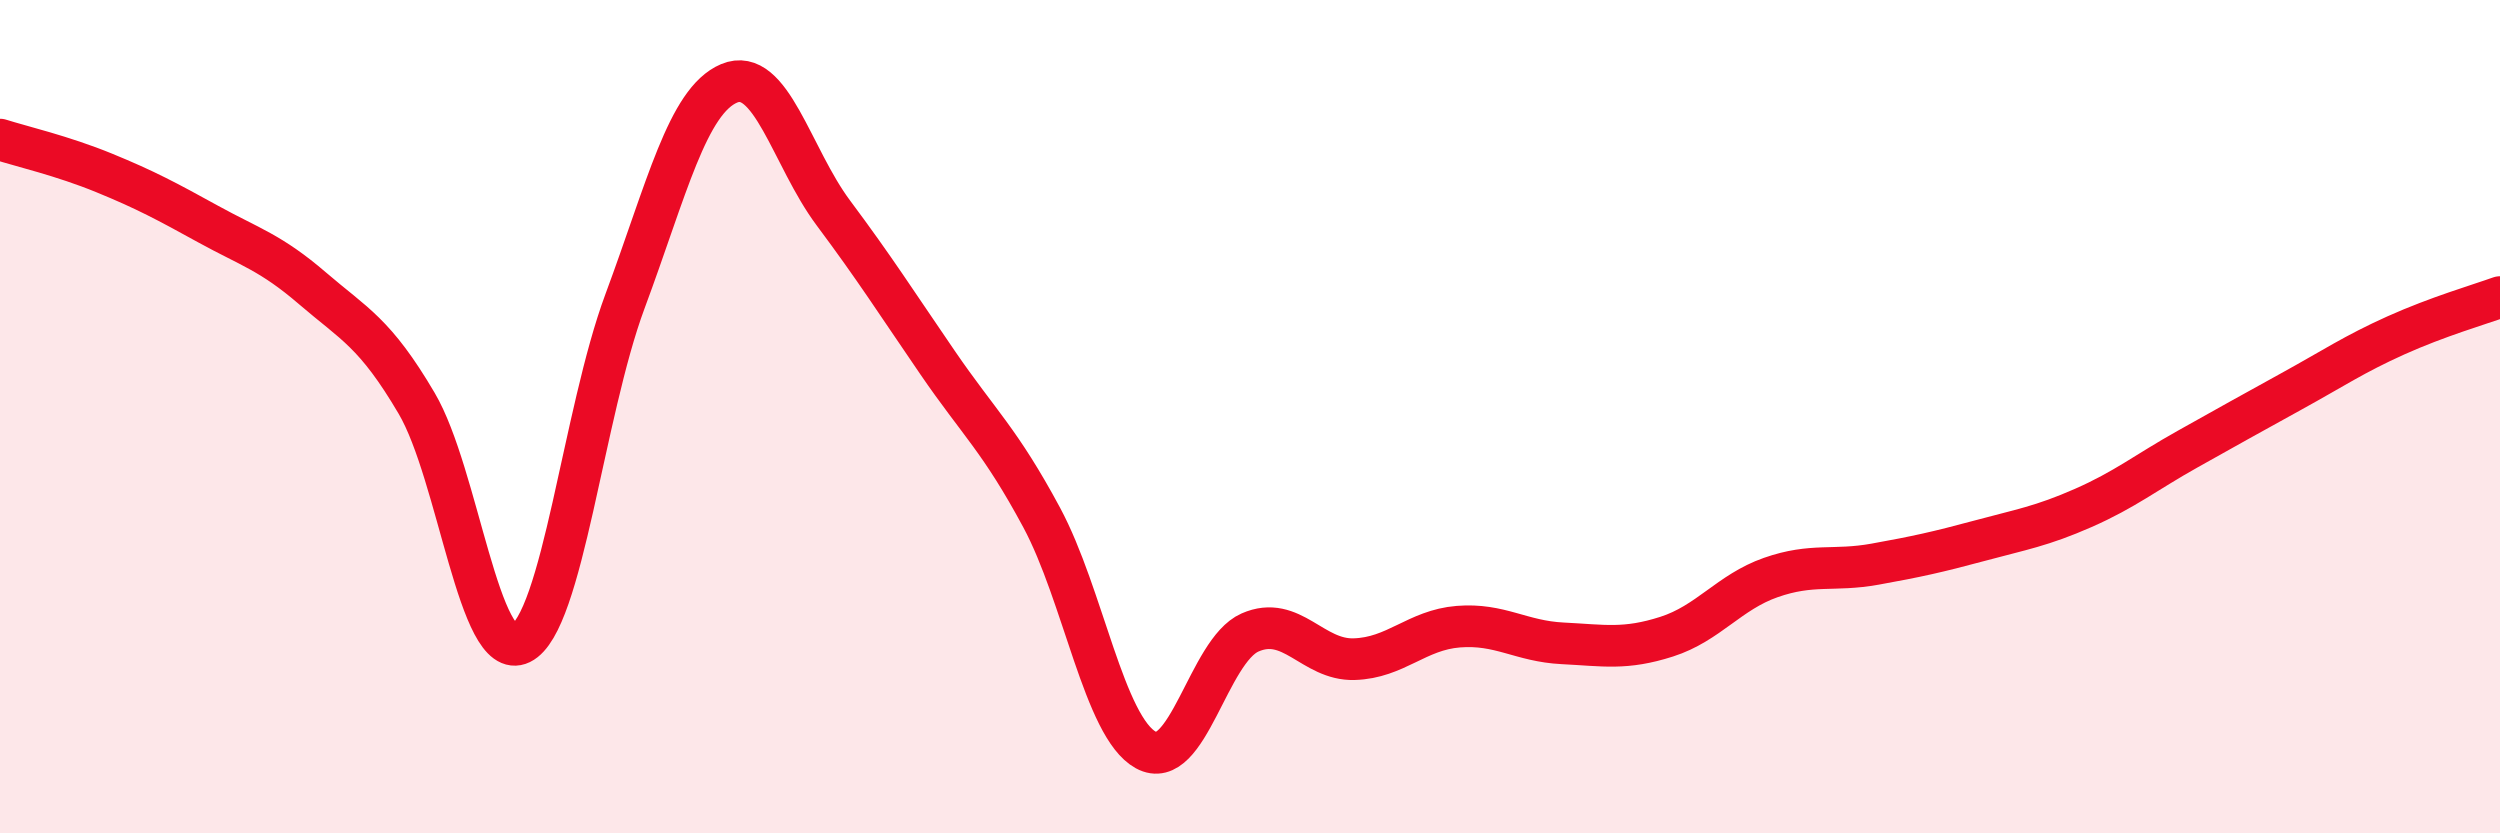 
    <svg width="60" height="20" viewBox="0 0 60 20" xmlns="http://www.w3.org/2000/svg">
      <path
        d="M 0,3.35 C 0.5,3.51 1.5,3.74 2.5,4.15 C 3.5,4.56 4,4.83 5,5.38 C 6,5.93 6.5,6.06 7.5,6.92 C 8.5,7.78 9,7.98 10,9.68 C 11,11.38 11.5,15.93 12.5,15.44 C 13.5,14.95 14,9.92 15,7.23 C 16,4.54 16.5,2.42 17.5,2 C 18.5,1.58 19,3.77 20,5.11 C 21,6.45 21.5,7.24 22.5,8.7 C 23.5,10.16 24,10.56 25,12.42 C 26,14.28 26.5,17.45 27.5,18 C 28.5,18.55 29,15.62 30,15.18 C 31,14.74 31.5,15.85 32.5,15.82 C 33.5,15.79 34,15.12 35,15.04 C 36,14.96 36.5,15.39 37.5,15.44 C 38.5,15.49 39,15.6 40,15.28 C 41,14.96 41.5,14.21 42.5,13.86 C 43.5,13.51 44,13.72 45,13.54 C 46,13.36 46.5,13.25 47.5,12.98 C 48.5,12.71 49,12.63 50,12.19 C 51,11.75 51.5,11.34 52.5,10.78 C 53.5,10.22 54,9.94 55,9.39 C 56,8.84 56.5,8.5 57.5,8.05 C 58.5,7.6 59.5,7.31 60,7.13L60 20L0 20Z"
        fill="#EB0A25"
        opacity="0.1"
        stroke-linecap="round"
        stroke-linejoin="round"
      />
      <path
        d="M 0,3.35 C 0.5,3.51 1.5,3.74 2.5,4.15 C 3.5,4.56 4,4.83 5,5.38 C 6,5.93 6.5,6.06 7.5,6.92 C 8.5,7.78 9,7.98 10,9.68 C 11,11.38 11.5,15.93 12.5,15.44 C 13.5,14.95 14,9.92 15,7.23 C 16,4.54 16.5,2.42 17.5,2 C 18.5,1.58 19,3.77 20,5.11 C 21,6.45 21.5,7.24 22.5,8.7 C 23.5,10.16 24,10.56 25,12.42 C 26,14.28 26.5,17.45 27.5,18 C 28.5,18.55 29,15.62 30,15.18 C 31,14.74 31.5,15.85 32.5,15.82 C 33.5,15.79 34,15.12 35,15.04 C 36,14.96 36.5,15.39 37.5,15.44 C 38.5,15.49 39,15.6 40,15.28 C 41,14.96 41.5,14.21 42.5,13.86 C 43.5,13.51 44,13.72 45,13.54 C 46,13.36 46.5,13.25 47.5,12.98 C 48.5,12.71 49,12.63 50,12.19 C 51,11.75 51.5,11.34 52.5,10.78 C 53.5,10.22 54,9.94 55,9.39 C 56,8.84 56.5,8.5 57.5,8.05 C 58.5,7.6 59.5,7.31 60,7.13"
        stroke="#EB0A25"
        stroke-width="1"
        fill="none"
        stroke-linecap="round"
        stroke-linejoin="round"
      />
    </svg>
  